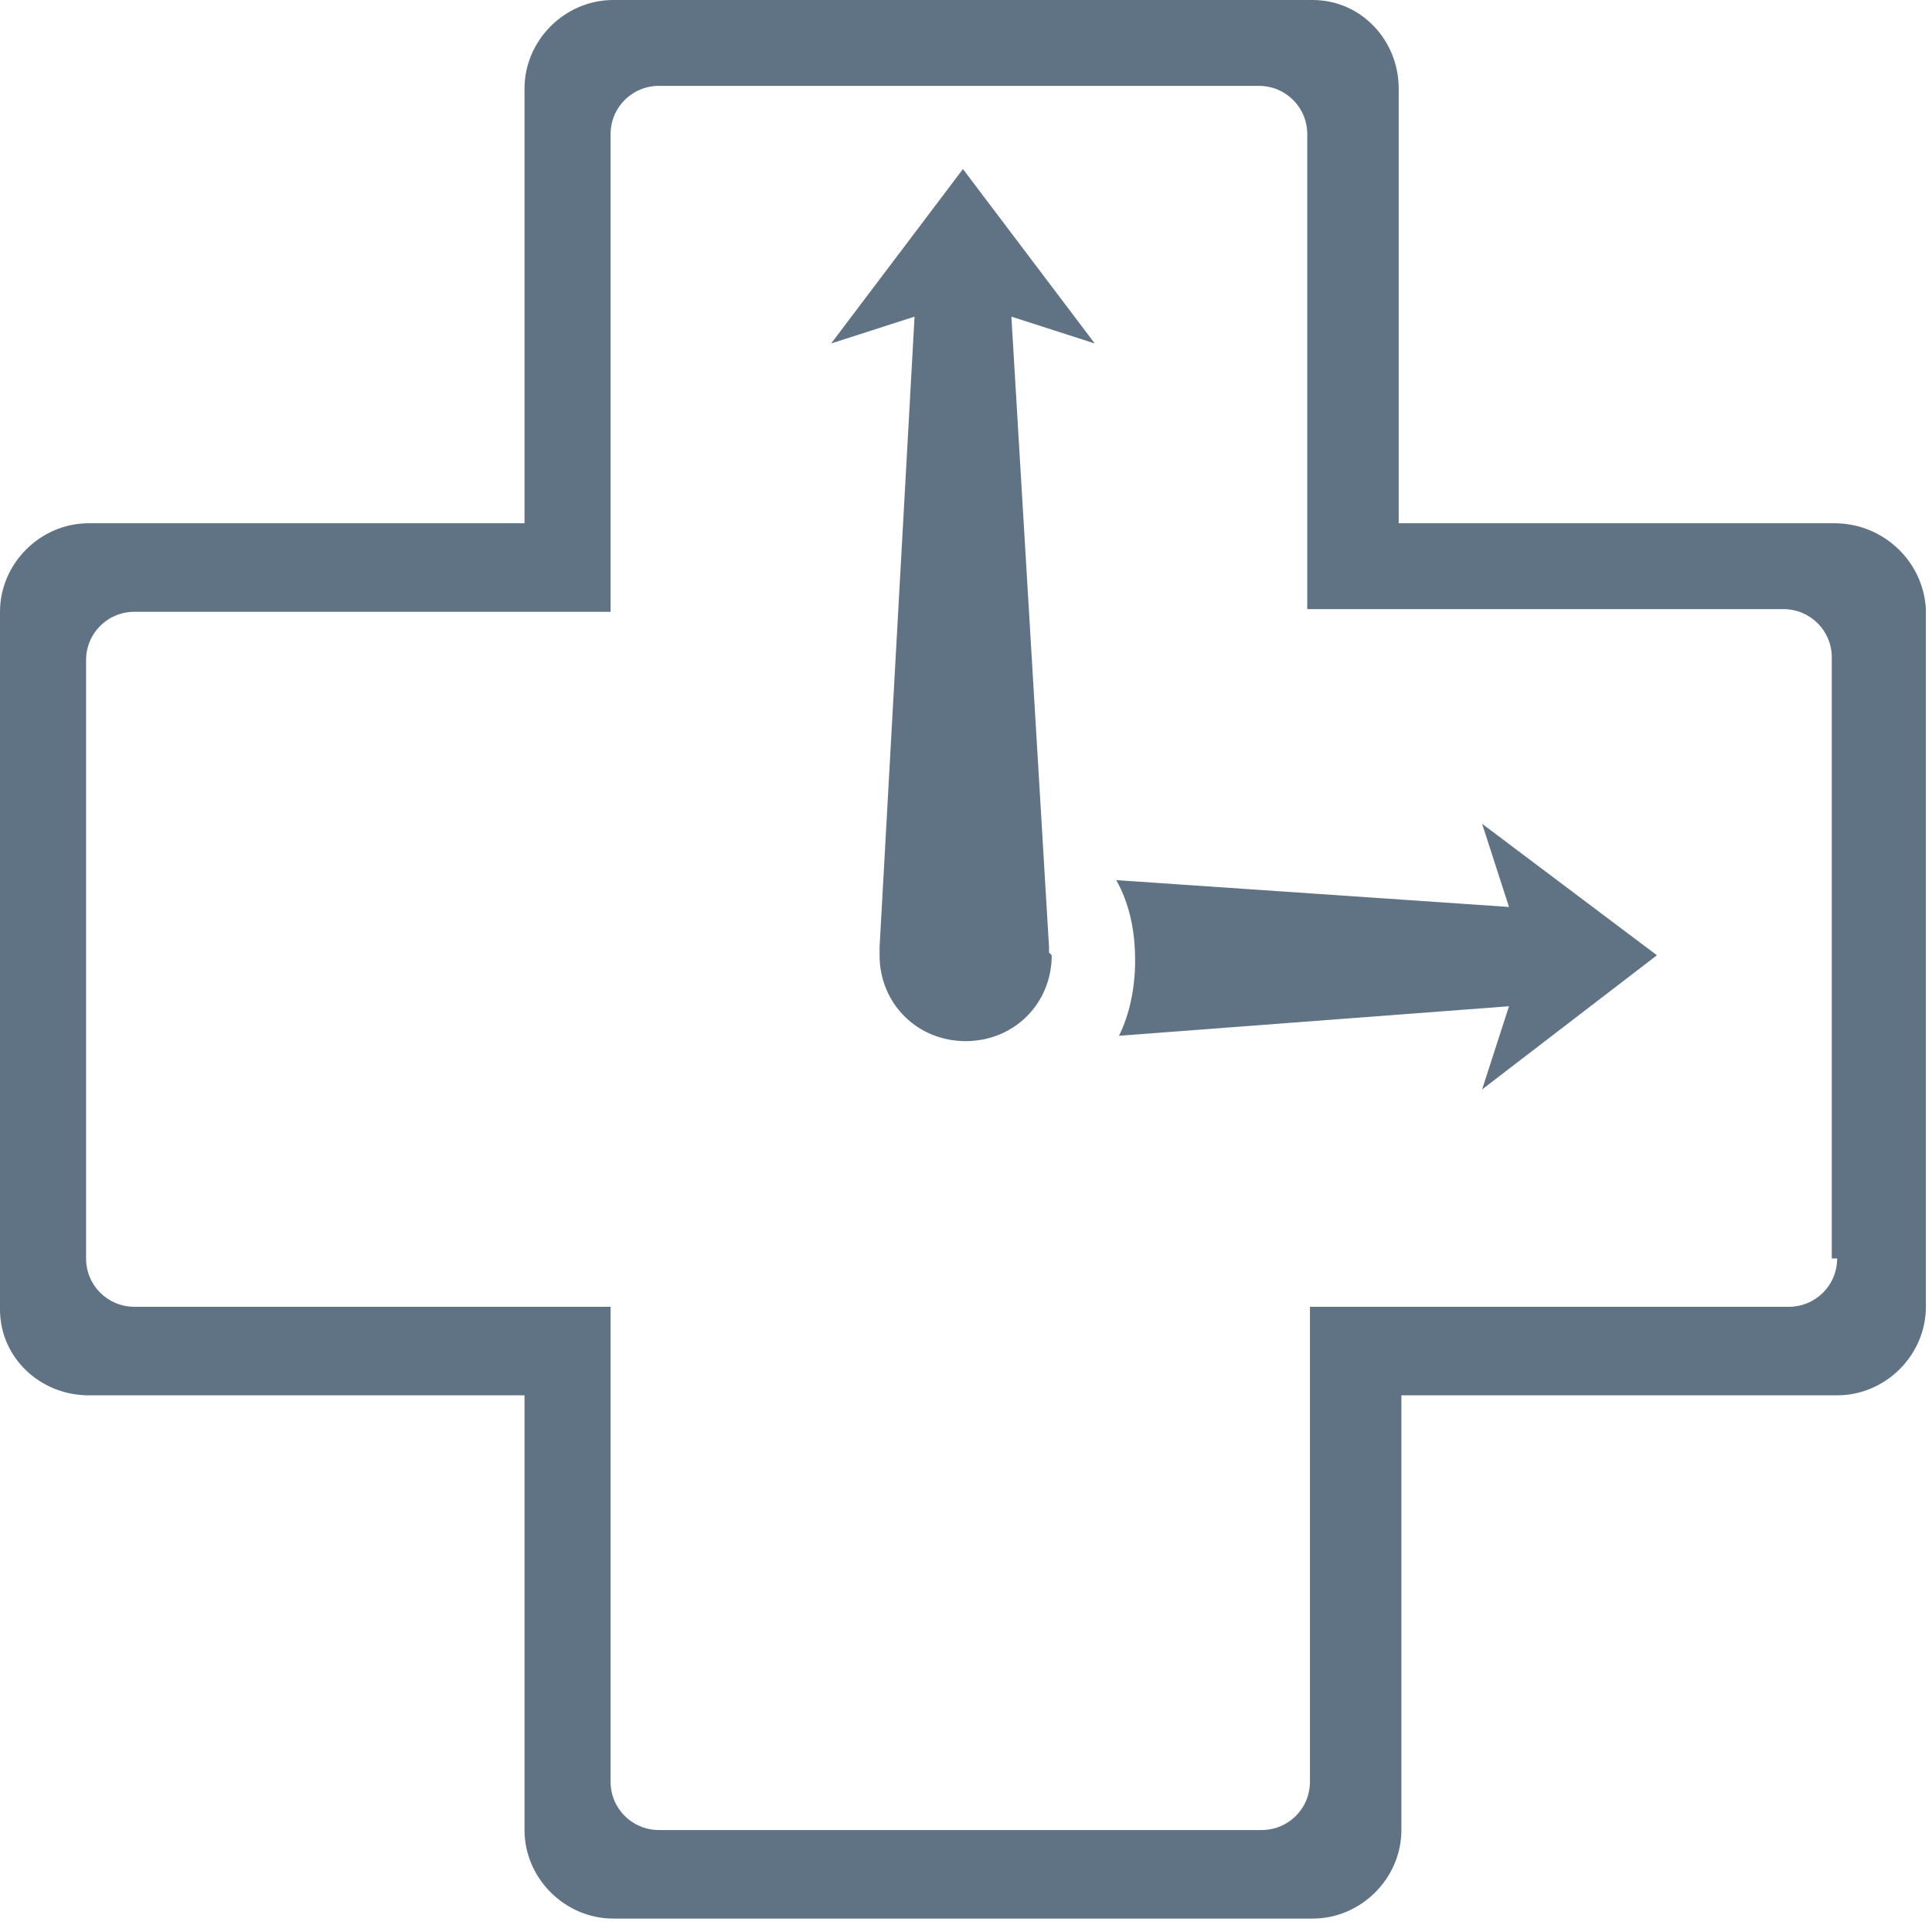 <?xml version="1.0" encoding="UTF-8" standalone="no"?>
<svg width="90px" height="90px" viewBox="0 0 90 90" version="1.1" xmlns="http://www.w3.org/2000/svg" xmlns:xlink="http://www.w3.org/1999/xlink" xmlns:sketch="http://www.bohemiancoding.com/sketch/ns">
    <!-- Generator: Sketch 3.5.2 (25235) - http://www.bohemiancoding.com/sketch -->
    <title>rescuetime-slate-logo</title>
    <desc>Created with Sketch.</desc>
    <defs></defs>
    <g id="Learn-More" stroke="none" stroke-width="1" fill="none" fill-rule="evenodd" sketch:type="MSPage">
        <g id="Desktop" sketch:type="MSArtboardGroup" transform="translate(-68, -902)" fill="#607384">
            <g id="XMLID_181_" sketch:type="MSLayerGroup" transform="translate(68, 902)">
                <path d="M85.456,24.375 L65.157,24.375 L65.157,4.125 C65.157,1.875 63.403,0 61.147,0 L28.569,0 C26.313,0 24.434,1.875 24.434,4.125 L24.434,24.375 L4.135,24.375 C1.88,24.375 0,26.25 0,28.5 L0,61 C0,63.25 1.88,65 4.135,65 L24.434,65 L24.434,85.25 C24.434,87.5 26.313,89.375 28.569,89.375 L61.147,89.375 C63.403,89.375 65.282,87.5 65.282,85.25 L65.282,65 L85.581,65 C87.837,65 89.716,63.125 89.716,60.875 L89.716,28.375 C89.591,26.125 87.712,24.375 85.456,24.375 L85.456,24.375 Z M85.581,58.625 C85.581,59.875 84.579,60.875 83.326,60.875 L61.022,60.875 L61.022,83 C61.022,84.25 60.02,85.25 58.767,85.25 L30.699,85.25 C29.446,85.25 28.444,84.25 28.444,83 L28.444,60.875 L6.265,60.875 C5.012,60.875 4.01,59.875 4.01,58.625 L4.01,30.75 C4.01,29.5 5.012,28.5 6.265,28.5 L28.444,28.5 L28.444,6.25 C28.444,5 29.446,4 30.699,4 L58.641,4 C59.894,4 60.897,5 60.897,6.25 L60.897,28.375 L83.075,28.375 C84.328,28.375 85.331,29.375 85.331,30.625 L85.331,58.625 L85.581,58.625 Z" id="XMLID_184_" sketch:type="MSShapeGroup"></path>
                <path d="M77.186,44.5 L69.042,38.375 L70.295,42.25 L52,41 C52.627,42.125 52.878,43.375 52.878,44.75 C52.878,46 52.627,47.25 52.126,48.25 L70.295,46.875 L69.042,50.75 L77.186,44.5 L77.186,44.5 Z" id="XMLID_161_" sketch:type="MSShapeGroup"></path>
                <path d="M48.868,44.375 L48.868,44.125 L47.114,14.75 L50.998,16 L44.858,7.875 L38.718,16 L42.603,14.75 L40.974,44.125 C40.974,44.125 40.974,44.125 40.974,44.25 L40.974,44.5 L40.974,44.5 C40.974,46.75 42.728,48.5 44.983,48.5 C47.239,48.5 48.993,46.75 48.993,44.5 L48.993,44.5 L48.993,44.5 L48.868,44.375 L48.868,44.375 Z" id="XMLID_159_" sketch:type="MSShapeGroup"></path>
            </g>
        </g>
    </g>
</svg>